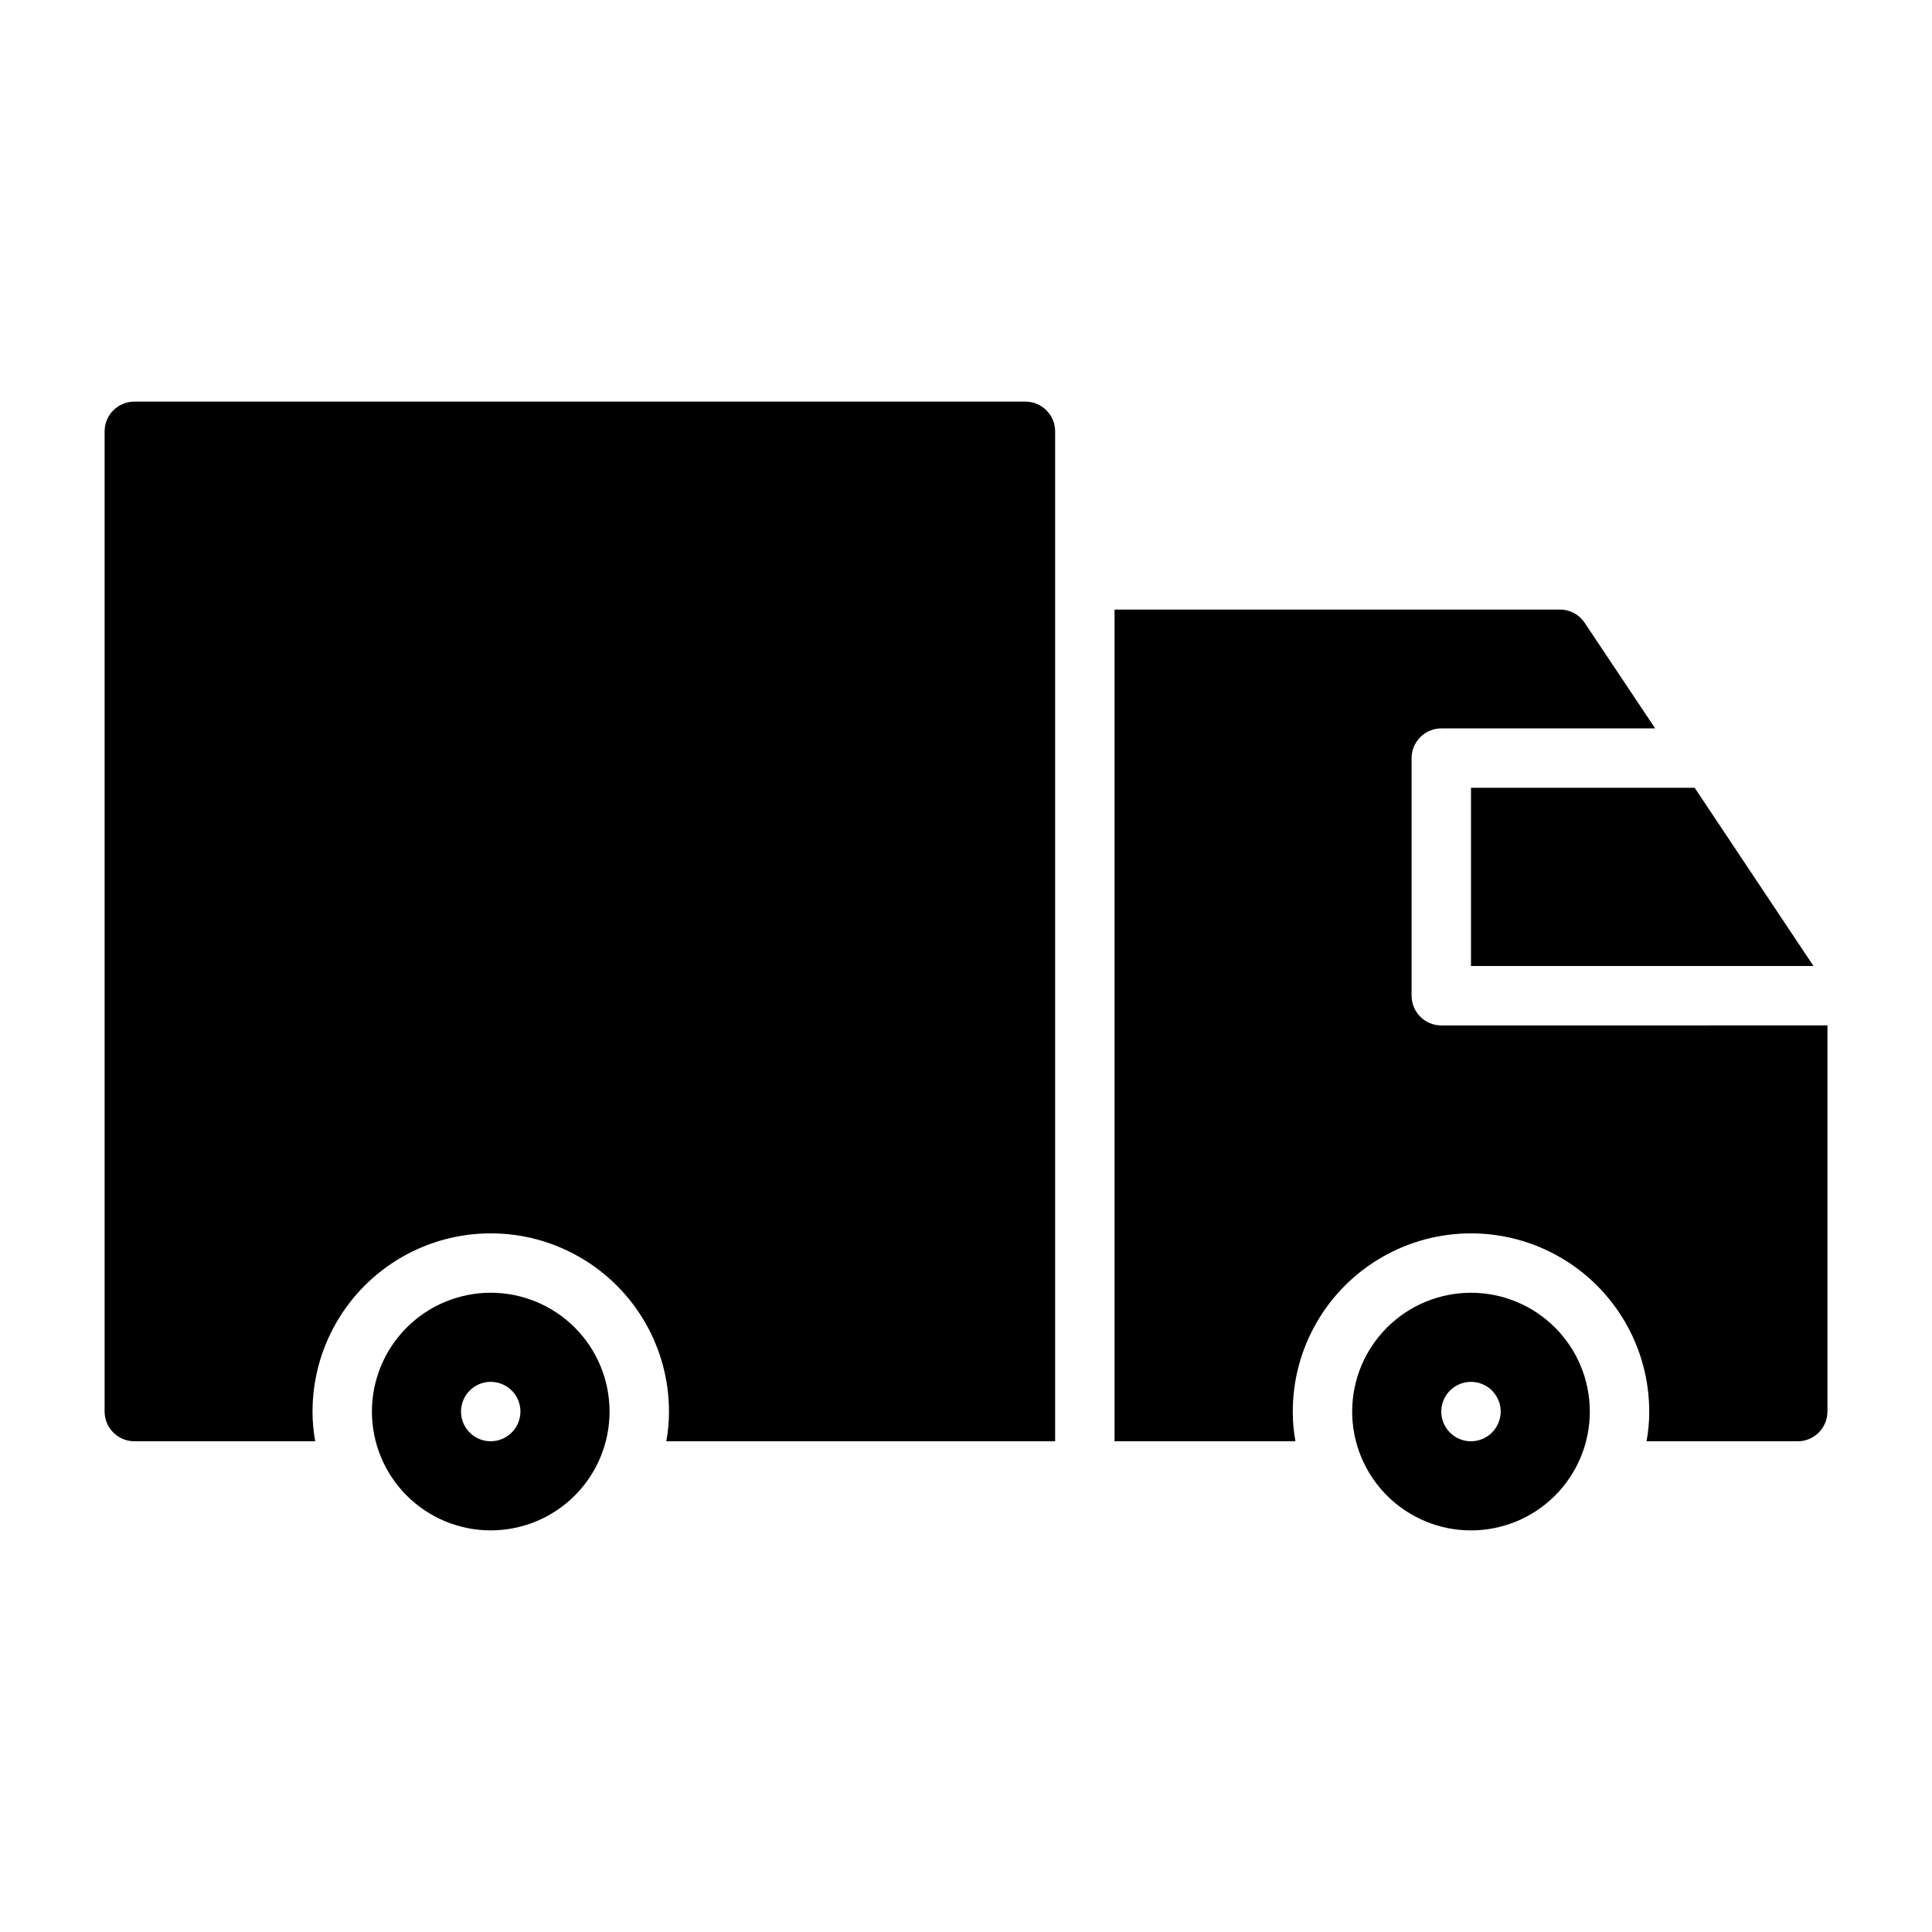 <?xml version="1.0" encoding="UTF-8"?>
<!-- Uploaded to: ICON Repo, www.iconrepo.com, Generator: ICON Repo Mixer Tools -->
<svg fill="#000000" width="800px" height="800px" version="1.1" viewBox="144 144 512 512" xmlns="http://www.w3.org/2000/svg">
 <path d="m274.05 486.59c-8.352 0-16.359 3.32-22.266 9.223-5.906 5.906-9.223 13.914-9.223 22.266s3.316 16.359 9.223 22.266 13.914 9.223 22.266 9.223 16.359-3.316 22.266-9.223c5.902-5.906 9.223-13.914 9.223-22.266s-3.316-16.363-9.223-22.266c-5.902-5.906-13.914-9.223-22.266-9.223zm0 39.359c-3.184 0-6.055-1.918-7.273-4.859s-0.547-6.324 1.707-8.578c2.25-2.25 5.637-2.926 8.578-1.707s4.859 4.09 4.859 7.273c-0.012 4.344-3.531 7.859-7.871 7.871zm259.78-173.18h59.277l31.488 47.23-90.766 0.004zm94.465 62.977v102.34c-0.016 4.344-3.531 7.859-7.875 7.871h-40.066c0.477-2.594 0.715-5.231 0.707-7.871 0-16.875-9.004-32.465-23.617-40.902s-32.617-8.438-47.23 0-23.617 24.027-23.617 40.902c-0.004 2.641 0.23 5.277 0.711 7.871h-47.941v-220.41h118.08c2.637 0.004 5.094 1.336 6.535 3.543l18.656 27.945h-56.68c-4.34 0.012-7.859 3.527-7.871 7.871v62.977c0.012 4.344 3.531 7.859 7.871 7.871zm-94.465 70.848c-8.352 0-16.363 3.32-22.266 9.223-5.906 5.906-9.223 13.914-9.223 22.266s3.316 16.359 9.223 22.266c5.902 5.906 13.914 9.223 22.266 9.223 8.352 0 16.359-3.316 22.266-9.223 5.902-5.906 9.223-13.914 9.223-22.266s-3.316-16.363-9.223-22.266c-5.906-5.906-13.914-9.223-22.266-9.223zm0 39.359c-3.184 0-6.055-1.918-7.273-4.859s-0.547-6.324 1.707-8.578c2.25-2.25 5.637-2.926 8.578-1.707 2.941 1.219 4.859 4.09 4.859 7.273-0.012 4.344-3.531 7.859-7.871 7.871zm-110.21-267.65v267.65h-103.04c0.477-2.594 0.715-5.231 0.707-7.871 0-16.875-9-32.465-23.613-40.902-14.617-8.438-32.621-8.438-47.234 0-14.613 8.438-23.617 24.027-23.617 40.902-0.004 2.641 0.234 5.277 0.711 7.871h-47.941c-4.344-0.012-7.859-3.527-7.871-7.871v-259.78c0.012-4.34 3.527-7.859 7.871-7.871h236.16c4.344 0.012 7.859 3.531 7.871 7.871z"/>
</svg>